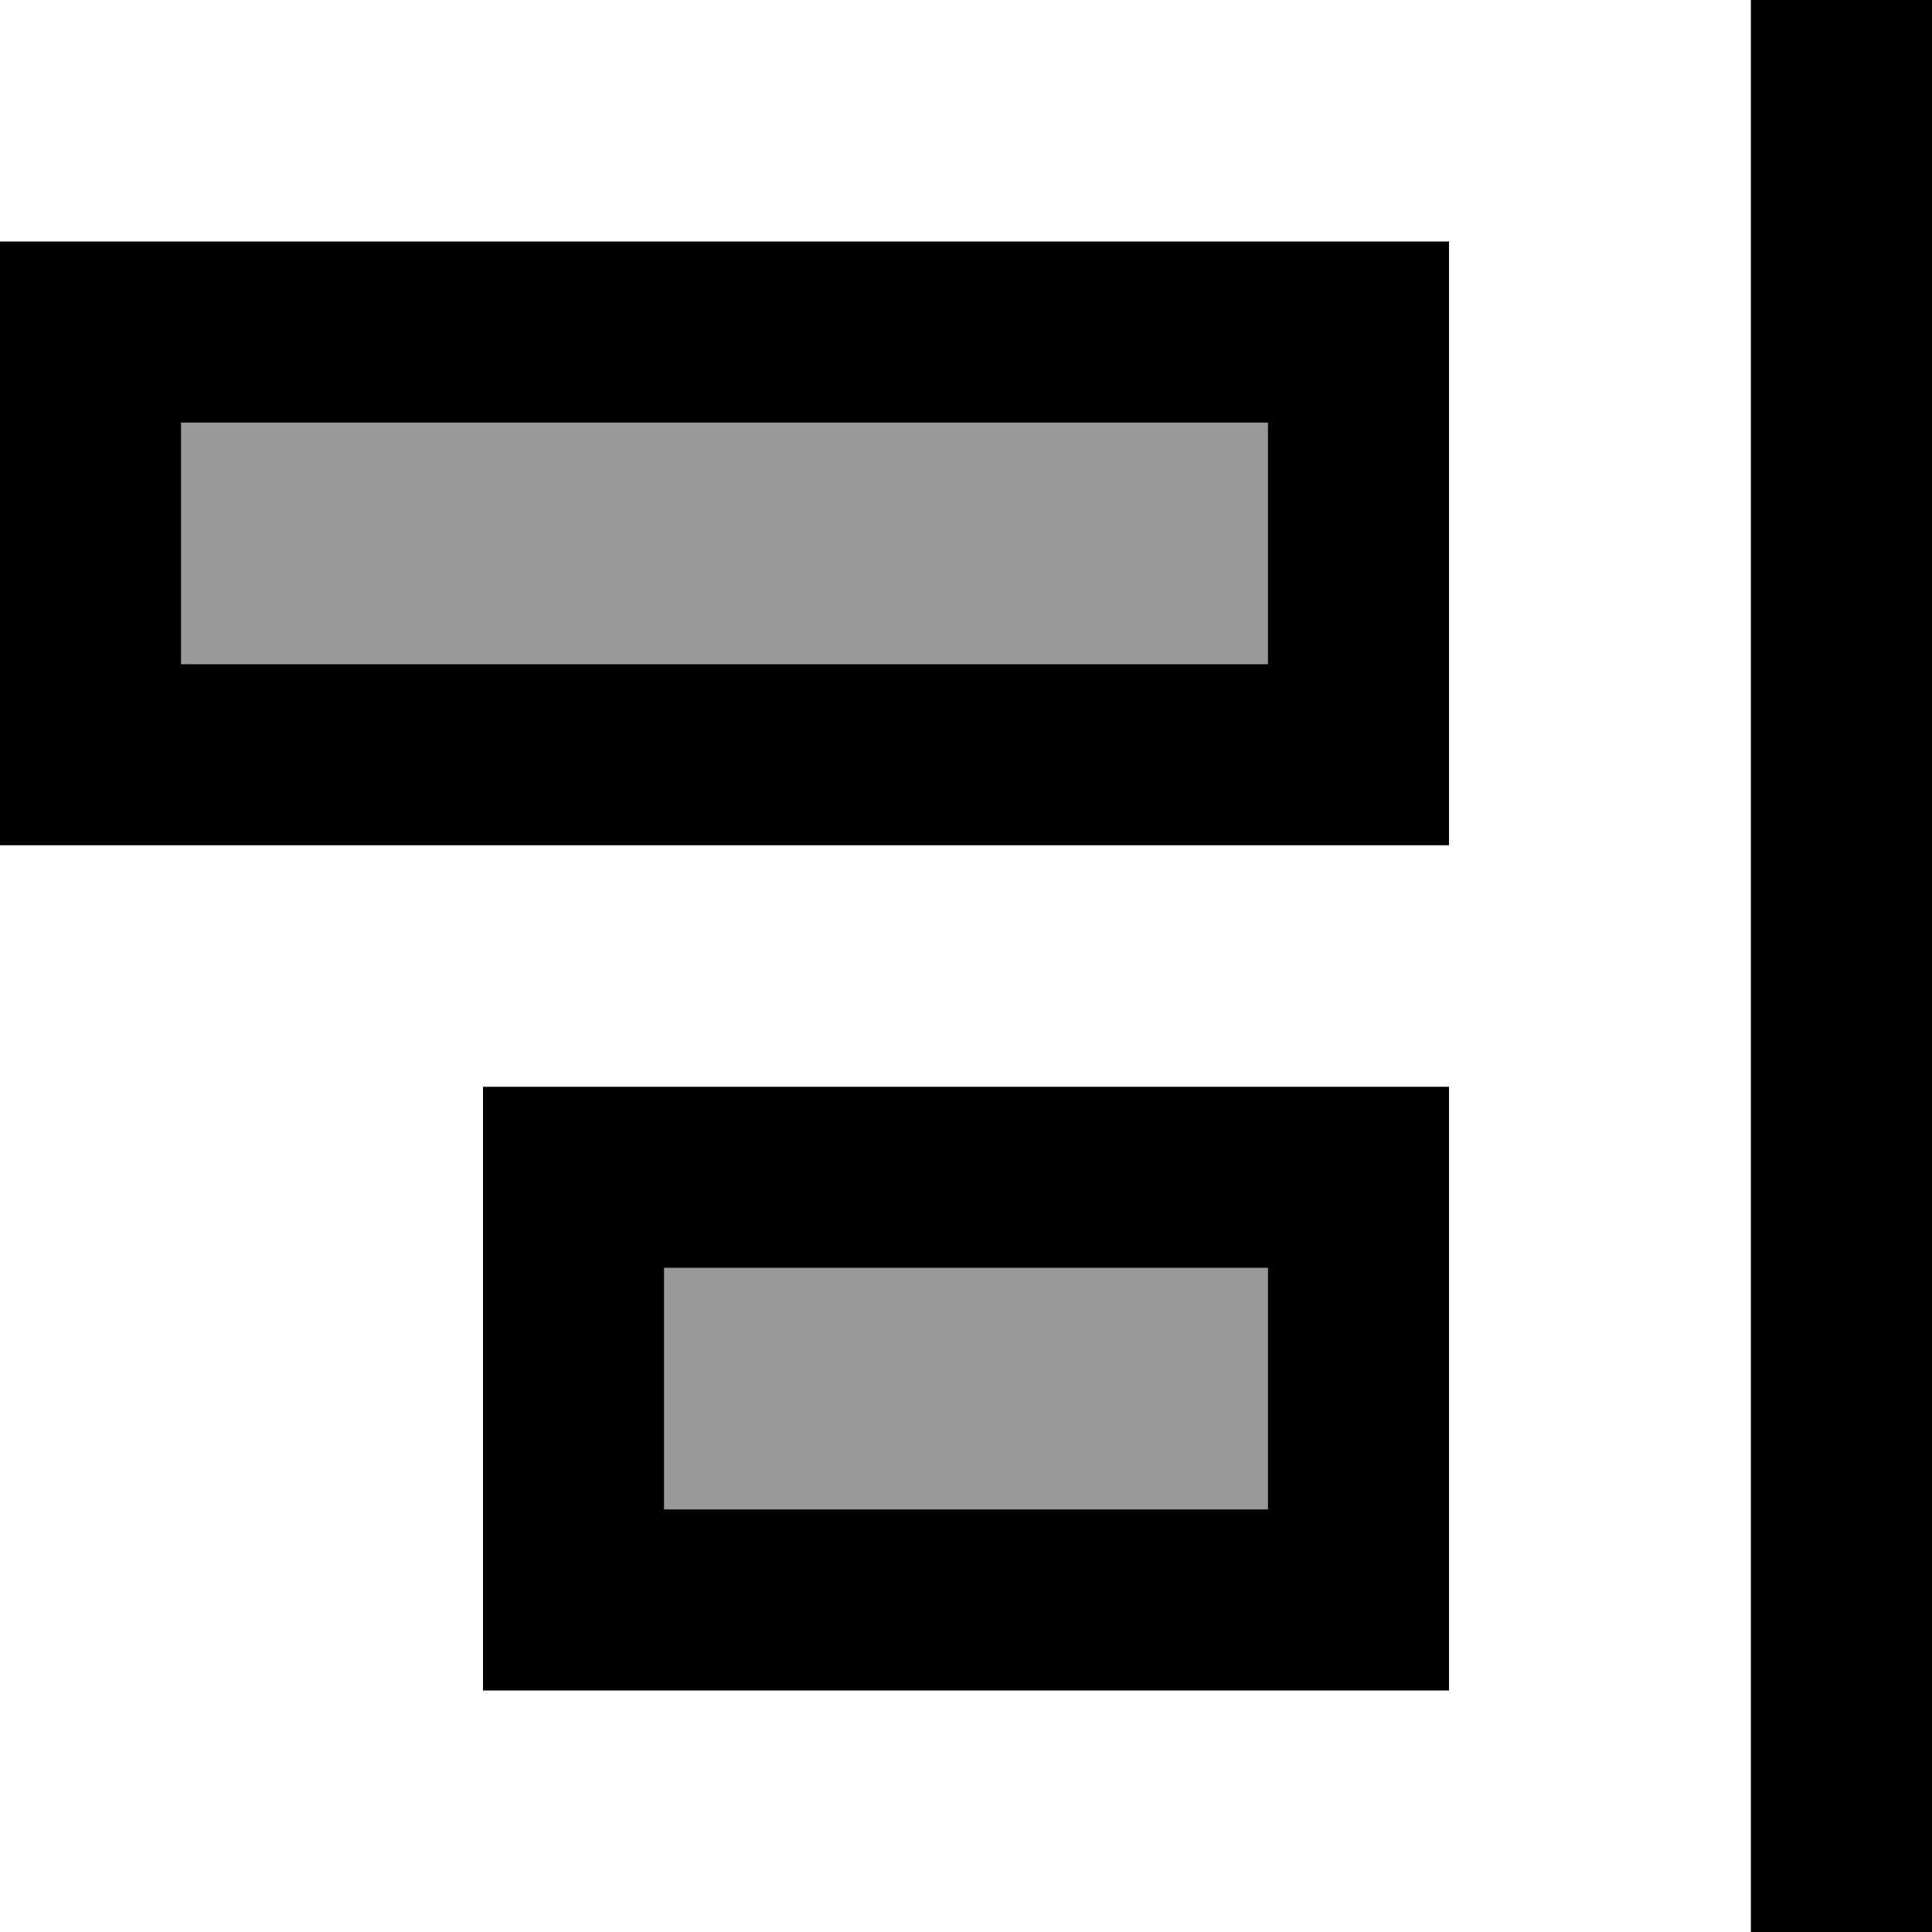 <svg xmlns="http://www.w3.org/2000/svg" viewBox="0 0 512 512"><!--! Font Awesome Pro 6.7.2 by @fontawesome - https://fontawesome.com License - https://fontawesome.com/license (Commercial License) Copyright 2024 Fonticons, Inc. --><defs><style>.fa-secondary{opacity:.4}</style></defs><path class="fa-secondary" d="M48 112l0 64 288 0 0-64L48 112zM176 336l0 64 160 0 0-64-160 0z"/><path class="fa-primary" d="M512 512L512 0 464 0l0 512 48 0zM336 176L48 176l0-64 288 0 0 64zm48-64l0-48-48 0L48 64 0 64l0 48 0 64 0 48 48 0 288 0 48 0 0-48 0-64zM336 400l-160 0 0-64 160 0 0 64zm48-64l0-48-48 0-160 0-48 0 0 48 0 64 0 48 48 0 160 0 48 0 0-48 0-64z"/></svg>